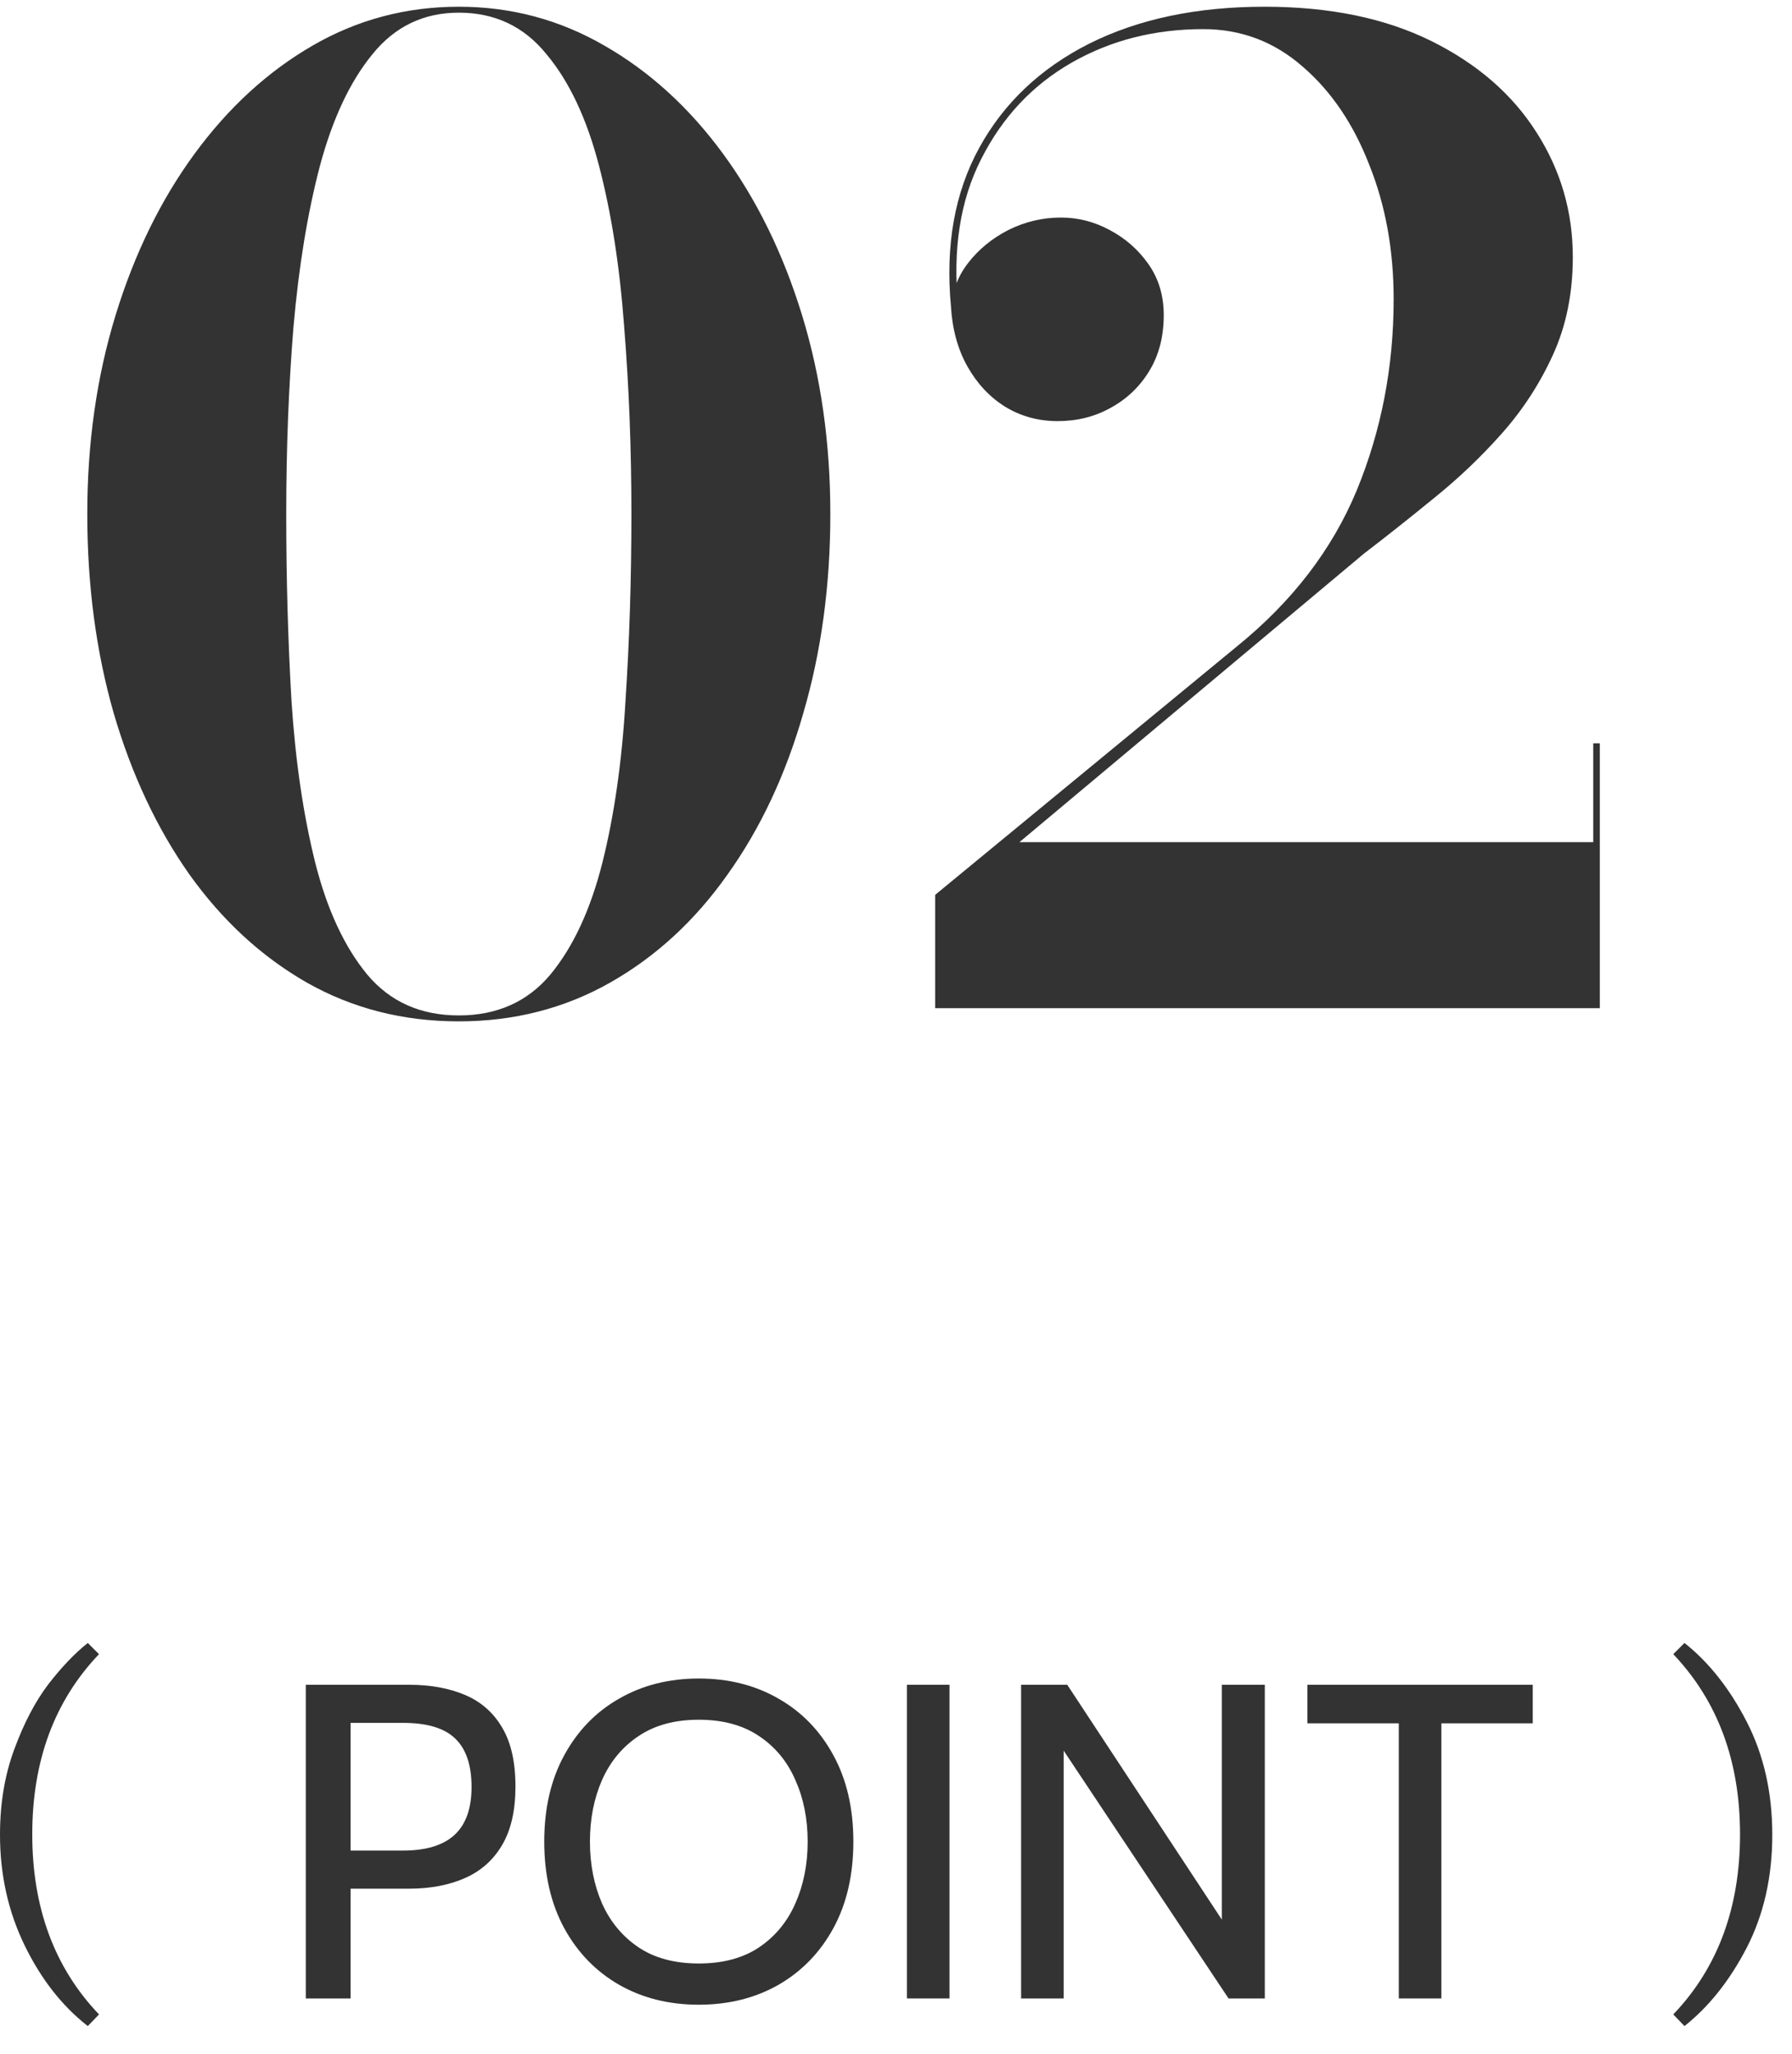 <svg width="48" height="55" viewBox="0 0 48 55" fill="none" xmlns="http://www.w3.org/2000/svg">
<path d="M12.29 27.353C10.796 27.353 9.437 27.006 8.214 26.312C7.002 25.618 5.955 24.653 5.073 23.418C4.202 22.183 3.526 20.742 3.044 19.095C2.573 17.448 2.338 15.672 2.338 13.766C2.338 11.861 2.591 10.085 3.097 8.438C3.603 6.791 4.308 5.35 5.214 4.115C6.12 2.88 7.173 1.915 8.373 1.221C9.572 0.527 10.878 0.18 12.29 0.18C13.69 0.18 14.989 0.527 16.189 1.221C17.401 1.915 18.459 2.88 19.365 4.115C20.271 5.35 20.977 6.791 21.483 8.438C21.988 10.085 22.241 11.861 22.241 13.766C22.241 15.672 22 17.448 21.518 19.095C21.047 20.742 20.371 22.183 19.489 23.418C18.618 24.653 17.571 25.618 16.348 26.312C15.125 27.006 13.772 27.353 12.29 27.353ZM12.29 27.194C13.313 27.194 14.131 26.829 14.742 26.1C15.354 25.359 15.819 24.359 16.136 23.101C16.454 21.83 16.66 20.389 16.754 18.777C16.86 17.166 16.913 15.496 16.913 13.766C16.913 12.025 16.848 10.355 16.719 8.755C16.601 7.144 16.377 5.709 16.048 4.45C15.719 3.179 15.248 2.18 14.636 1.45C14.037 0.709 13.254 0.339 12.29 0.339C11.349 0.339 10.578 0.709 9.978 1.45C9.378 2.18 8.908 3.179 8.567 4.45C8.237 5.709 8.002 7.144 7.861 8.755C7.731 10.355 7.667 12.025 7.667 13.766C7.667 15.496 7.714 17.166 7.808 18.777C7.914 20.389 8.126 21.83 8.443 23.101C8.761 24.359 9.225 25.359 9.837 26.1C10.449 26.829 11.266 27.194 12.29 27.194ZM25.049 27V23.965L33.13 17.313C34.612 16.113 35.683 14.719 36.342 13.131C37 11.531 37.33 9.826 37.33 8.014C37.33 6.697 37.112 5.497 36.677 4.415C36.253 3.321 35.659 2.444 34.895 1.786C34.13 1.115 33.242 0.78 32.23 0.78C30.925 0.78 29.748 1.08 28.701 1.68C27.654 2.28 26.849 3.138 26.284 4.256C25.719 5.362 25.514 6.679 25.666 8.208H25.508C25.508 7.797 25.649 7.408 25.931 7.044C26.213 6.679 26.572 6.385 27.007 6.161C27.454 5.938 27.925 5.826 28.419 5.826C28.878 5.826 29.313 5.938 29.725 6.161C30.148 6.385 30.495 6.691 30.766 7.079C31.036 7.467 31.172 7.92 31.172 8.438C31.172 9.014 31.042 9.514 30.783 9.937C30.525 10.361 30.178 10.69 29.742 10.926C29.319 11.161 28.848 11.278 28.331 11.278C27.813 11.278 27.343 11.149 26.919 10.89C26.508 10.632 26.172 10.273 25.913 9.814C25.655 9.355 25.508 8.82 25.472 8.208C25.319 6.573 25.572 5.156 26.231 3.956C26.89 2.756 27.872 1.827 29.178 1.168C30.495 0.509 32.06 0.18 33.871 0.18C35.612 0.18 37.1 0.486 38.335 1.097C39.571 1.709 40.512 2.527 41.159 3.55C41.806 4.562 42.129 5.673 42.129 6.885C42.129 7.849 41.953 8.72 41.6 9.496C41.247 10.273 40.788 10.979 40.223 11.614C39.67 12.237 39.065 12.814 38.406 13.343C37.759 13.872 37.136 14.366 36.536 14.825L27.307 22.553H42.676V19.907H42.852V27H25.049Z" fill="#333333"/>
<path d="M37.468 53.52V46.152H35.02V45.12H41.056V46.152H38.608V53.52H37.468Z" fill="#333333"/>
<path d="M27.351 53.52V45.12H28.587L32.727 51.408V45.12H33.879V53.52H32.907L28.491 46.884V53.52H27.351Z" fill="#333333"/>
<path d="M24.293 53.52V45.12H25.433V53.52H24.293Z" fill="#333333"/>
<path d="M18.718 53.688C17.918 53.688 17.206 53.51 16.582 53.154C15.958 52.794 15.468 52.288 15.112 51.636C14.756 50.98 14.578 50.208 14.578 49.32C14.578 48.432 14.756 47.662 15.112 47.01C15.468 46.354 15.958 45.848 16.582 45.492C17.206 45.132 17.918 44.952 18.718 44.952C19.518 44.952 20.23 45.132 20.854 45.492C21.478 45.848 21.968 46.354 22.324 47.01C22.68 47.662 22.858 48.432 22.858 49.32C22.858 50.208 22.68 50.98 22.324 51.636C21.968 52.288 21.478 52.794 20.854 53.154C20.23 53.51 19.518 53.688 18.718 53.688ZM18.718 52.584C19.362 52.584 19.9 52.44 20.332 52.152C20.764 51.86 21.088 51.468 21.304 50.976C21.524 50.48 21.634 49.928 21.634 49.32C21.634 48.712 21.524 48.162 21.304 47.67C21.088 47.174 20.764 46.782 20.332 46.494C19.9 46.202 19.362 46.056 18.718 46.056C18.074 46.056 17.536 46.202 17.104 46.494C16.672 46.782 16.346 47.174 16.126 47.67C15.91 48.162 15.802 48.712 15.802 49.32C15.802 49.928 15.91 50.48 16.126 50.976C16.346 51.468 16.672 51.86 17.104 52.152C17.536 52.44 18.074 52.584 18.718 52.584Z" fill="#333333"/>
<path d="M8.191 53.52V45.12H10.963C11.527 45.12 12.023 45.21 12.451 45.39C12.879 45.57 13.211 45.86 13.447 46.26C13.687 46.66 13.807 47.188 13.807 47.844C13.807 48.488 13.687 49.012 13.447 49.416C13.211 49.816 12.879 50.11 12.451 50.298C12.023 50.486 11.527 50.58 10.963 50.58H9.391V53.52H8.191ZM9.391 49.56H10.795C11.407 49.56 11.865 49.422 12.169 49.146C12.477 48.866 12.631 48.436 12.631 47.856C12.631 47.272 12.485 46.84 12.193 46.56C11.905 46.28 11.439 46.14 10.795 46.14H9.391V49.56Z" fill="#333333"/>
<path d="M2.352 54.26C1.664 53.724 1.1 53.004 0.66 52.1C0.22 51.196 0 50.208 0 49.136C0 48.296 0.128 47.532 0.384 46.844C0.64 46.148 0.944 45.568 1.296 45.104C1.656 44.64 2.008 44.272 2.352 44L2.652 44.3C1.46 45.548 0.864 47.156 0.864 49.124C0.864 51.092 1.46 52.7 2.652 53.948L2.352 54.26Z" fill="#333333"/>
<path d="M44.82 53.948C46.012 52.7 46.608 51.092 46.608 49.124C46.608 47.164 46.012 45.556 44.82 44.3L45.12 44C45.776 44.52 46.332 45.224 46.788 46.112C47.244 47 47.472 48.008 47.472 49.136C47.472 50.264 47.244 51.272 46.788 52.16C46.332 53.04 45.776 53.74 45.12 54.26L44.82 53.948Z" fill="#333333"/>
</svg>
